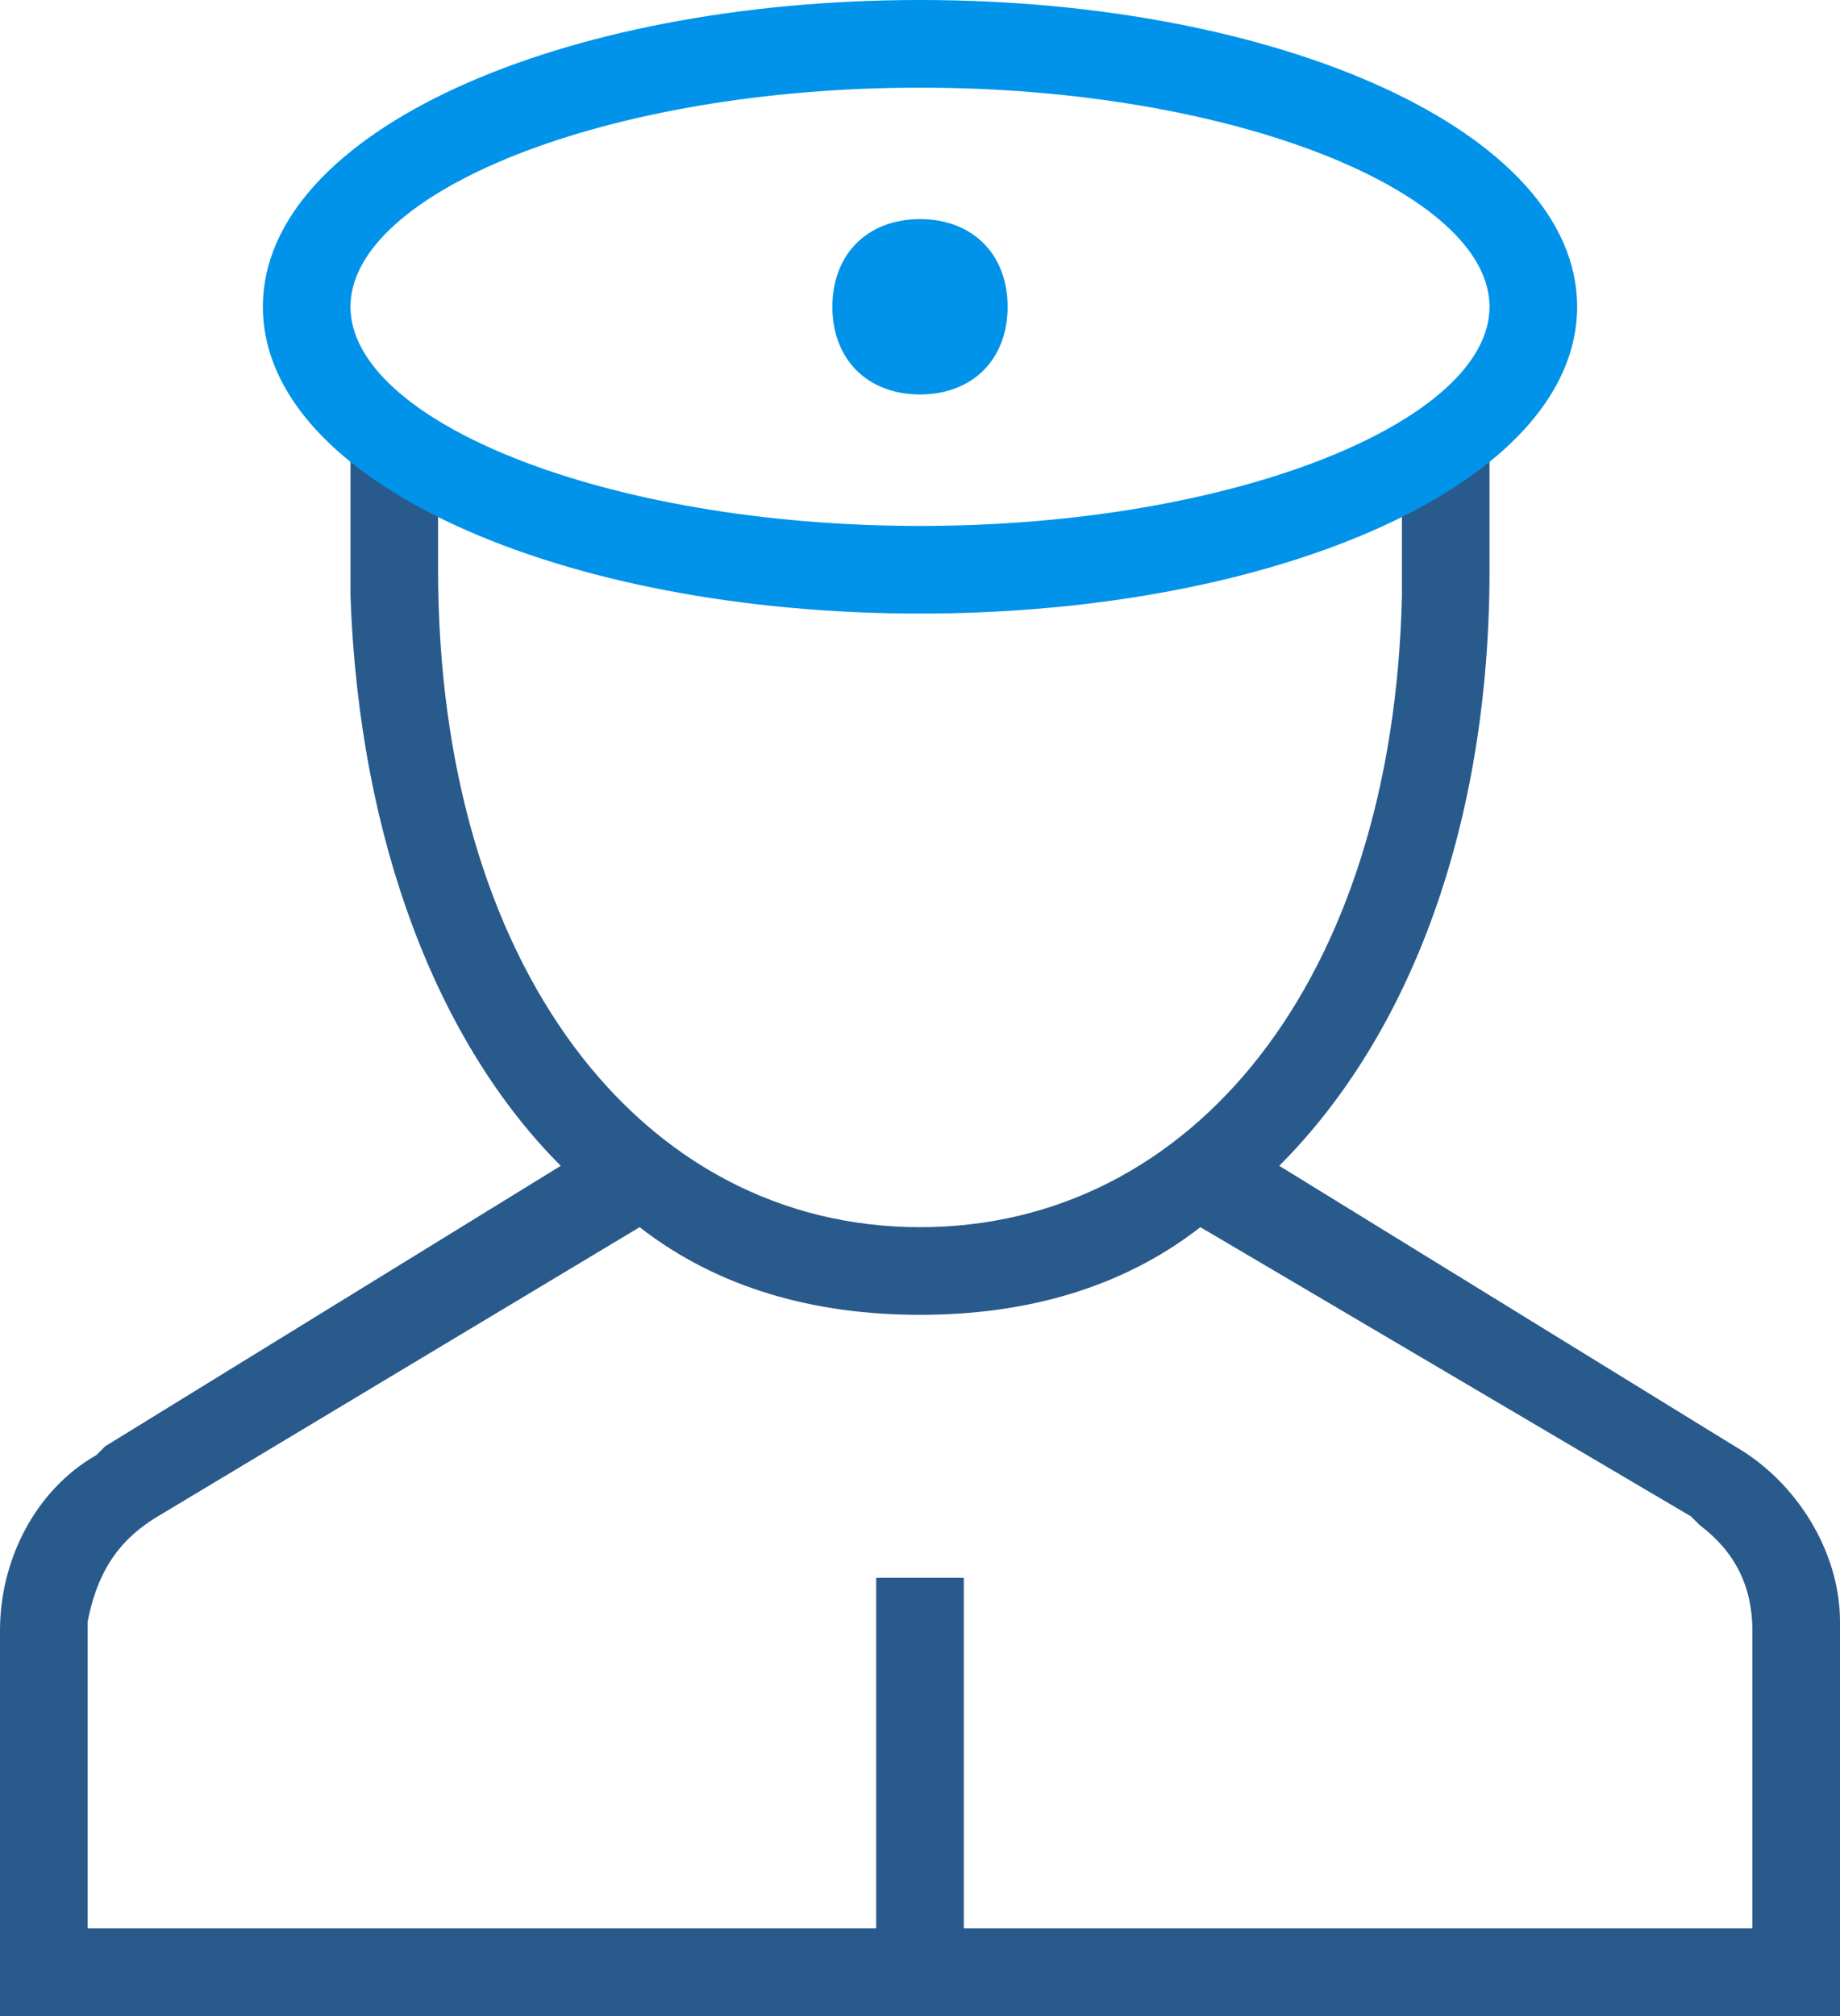 <?xml version="1.0" encoding="utf-8"?>
<!-- Generator: Adobe Illustrator 25.4.1, SVG Export Plug-In . SVG Version: 6.00 Build 0)  -->
<svg version="1.1" id="Layer_1" xmlns="http://www.w3.org/2000/svg" xmlns:xlink="http://www.w3.org/1999/xlink" x="0px" y="0px"
	 viewBox="0 0 21 23" style="enable-background:new 0 0 21 23;" xml:space="preserve">
<style type="text/css">
	.st0{fill:#295A8C;}
	.st1{fill:#0093E9;}
</style>
<g id="VOYAGE">
	<g id="Voyage---Crew" transform="translate(-19, -103)">
		<g id="Group" transform="translate(19, 103)">
			<path id="Combined-Shape" class="st0" d="M5,5v1.5C5,11,7.3,14,10.5,14c3.1,0,5.4-2.8,5.5-7.2l0-0.3V5h1v1.5
				c0,2.9-0.9,5.3-2.4,6.8l5.2,3.2c0.7,0.4,1.2,1.2,1.2,2l0,0.2V23H0v-4.4c0-0.8,0.4-1.6,1.1-2l0.1-0.1l5.2-3.2
				C5,11.9,4.1,9.6,4,6.8l0-0.3V5H5z M10.5,15c-1.2,0-2.3-0.3-3.2-1l-5.5,3.3C1.3,17.6,1.1,18,1,18.5l0,0.1V22h9v-4h1v4h9v-3.4
				c0-0.5-0.2-0.9-0.6-1.2l-0.1-0.1L13.7,14C12.8,14.7,11.7,15,10.5,15z"/>
			<path id="Combined-Shape_00000044879811894675231930000013053707353449251490_" class="st1" d="M10.5,0C14.6,0,18,1.5,18,3.5
				S14.6,7,10.5,7S3,5.5,3,3.5S6.4,0,10.5,0z M10.5,1C6.9,1,4,2.2,4,3.5S6.9,6,10.5,6S17,4.8,17,3.5S14.1,1,10.5,1z M10.5,2.5
				c0.6,0,1,0.4,1,1s-0.4,1-1,1c-0.6,0-1-0.4-1-1S9.9,2.5,10.5,2.5z"/>
		</g>
	</g>
</g>
</svg>
